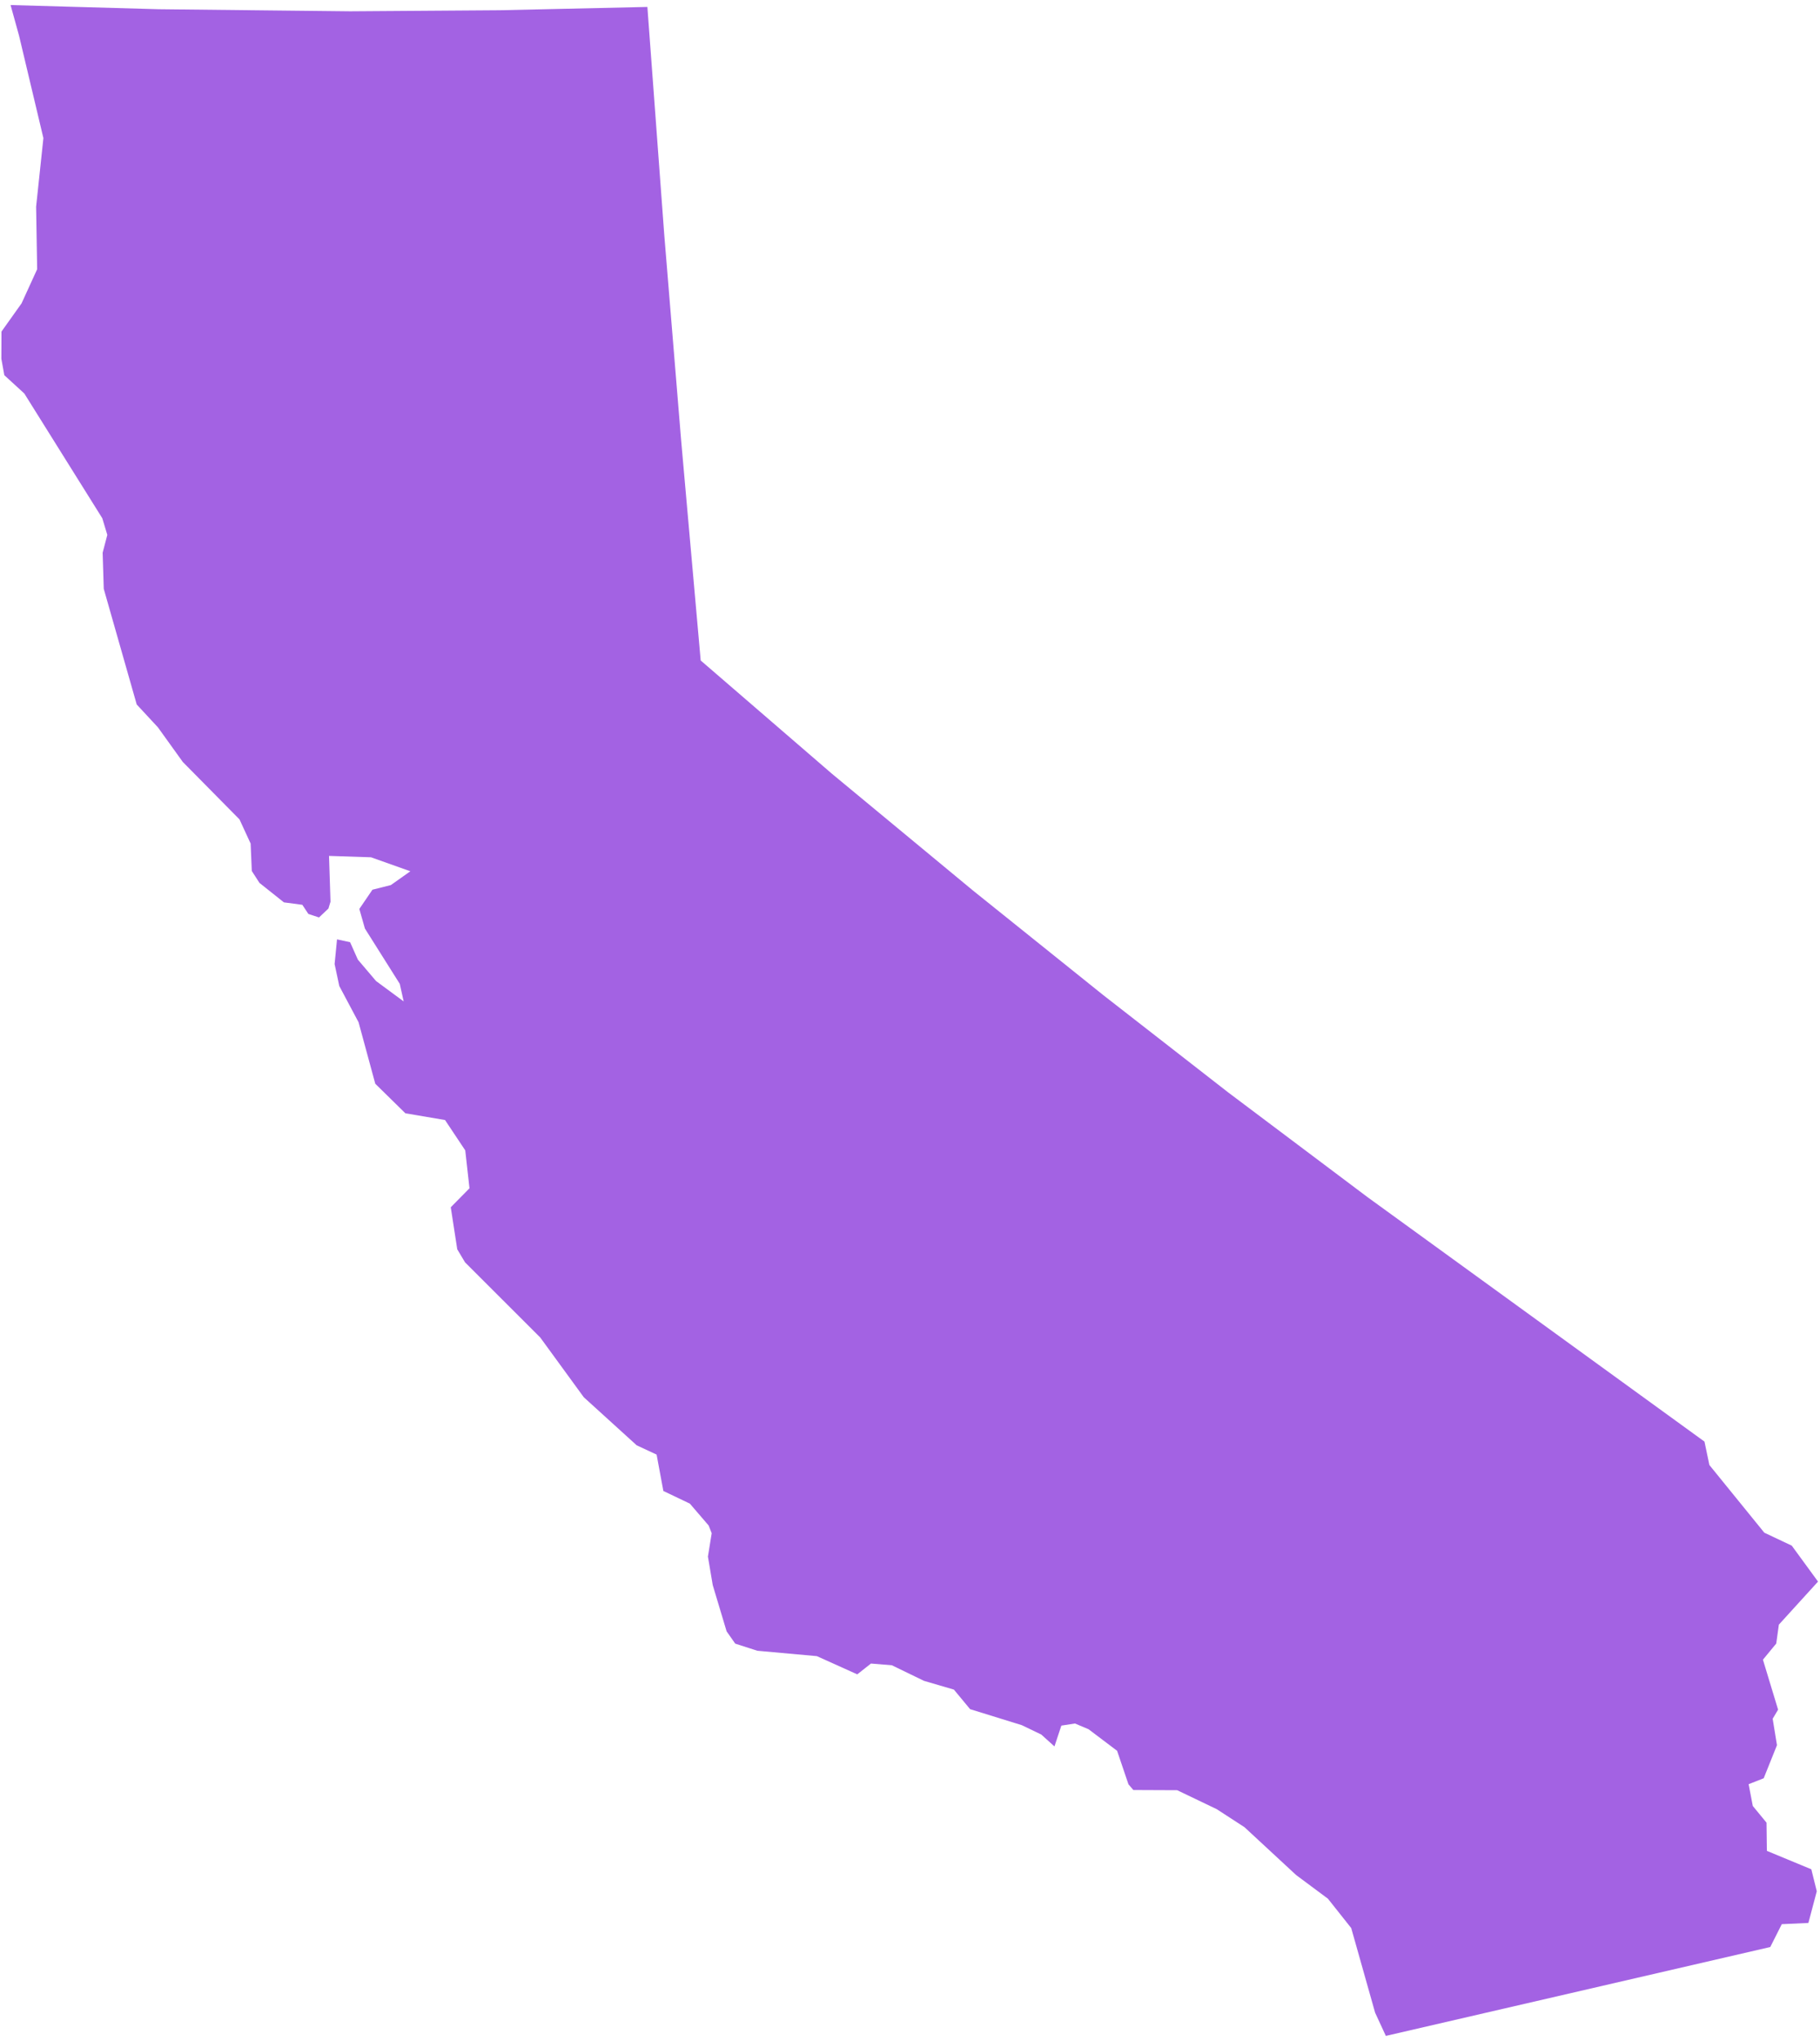 <svg width="355" height="398" viewBox="0 0 355 398" fill="none" xmlns="http://www.w3.org/2000/svg">
<path d="M55.379 175.975L58.97 176.452L60.146 178.23L62.222 178.918L64.062 177.18L64.466 175.844L64.178 166.915L72.371 167.185L80.04 169.911L76.243 172.6L72.647 173.508L70.09 177.258L71.176 181.076L77.978 191.869L78.737 195.292L73.352 191.318L69.801 187.14L68.289 183.744L65.738 183.192L65.267 188.006L66.178 192.286L69.942 199.362L73.2 211.349L79.072 217.109L86.805 218.421L90.75 224.346L91.576 231.734L87.924 235.436L89.188 243.628L90.705 246.174L105.38 260.835L113.871 272.485L124.197 281.864L128.075 283.671L129.391 290.763L134.557 293.228L138.229 297.501L138.82 299.004L138.084 303.562L139.026 309.129L141.73 318.138L143.411 320.535L147.719 321.921L159.334 322.973L167.213 326.525L169.887 324.415L173.957 324.751L180.227 327.791L186.063 329.498L189.223 333.313L199.297 336.43L203.108 338.263L205.676 340.578L207.022 336.521L209.679 336.109L212.332 337.23L217.895 341.433L220.113 347.972L221.067 349.081L229.614 349.117L237.335 352.819L242.739 356.328L252.815 365.66L259.017 370.274L263.565 376.006L268.225 392.512L270.316 397.032L345.301 379.698L347.544 375.245L352.737 375.005L354.371 368.826L353.306 364.539L344.636 360.947L344.569 355.448L341.89 352.19L341.077 347.945L344.018 346.79L346.606 340.338L345.769 335.183L346.825 333.41L343.869 323.665L346.464 320.517L346.977 316.83L354.614 308.435L349.493 301.425L344.138 298.897L333.421 285.698L332.466 281.132L295.797 254.534L266.735 233.456L239.592 213.059L215.248 194.103L189.772 173.657L162.266 150.888L136.673 128.803L132.861 85.885L129.574 45.879L126.275 1.353L97.584 1.997L68.315 2.204L30.938 1.799L2.061 0.985L3.71 6.93L8.464 26.931L7.045 40.311L7.247 52.506L4.208 59.156L0.287 64.665L0.265 69.972L0.842 73.169L4.738 76.735L19.95 101.061L20.933 104.311L20.021 107.787L20.239 114.833L26.669 137.388L30.803 141.842L35.654 148.592L46.714 159.795L48.886 164.506L49.115 169.858L50.613 172.183L55.379 175.975Z" fill="#A362E3"/>
</svg>
